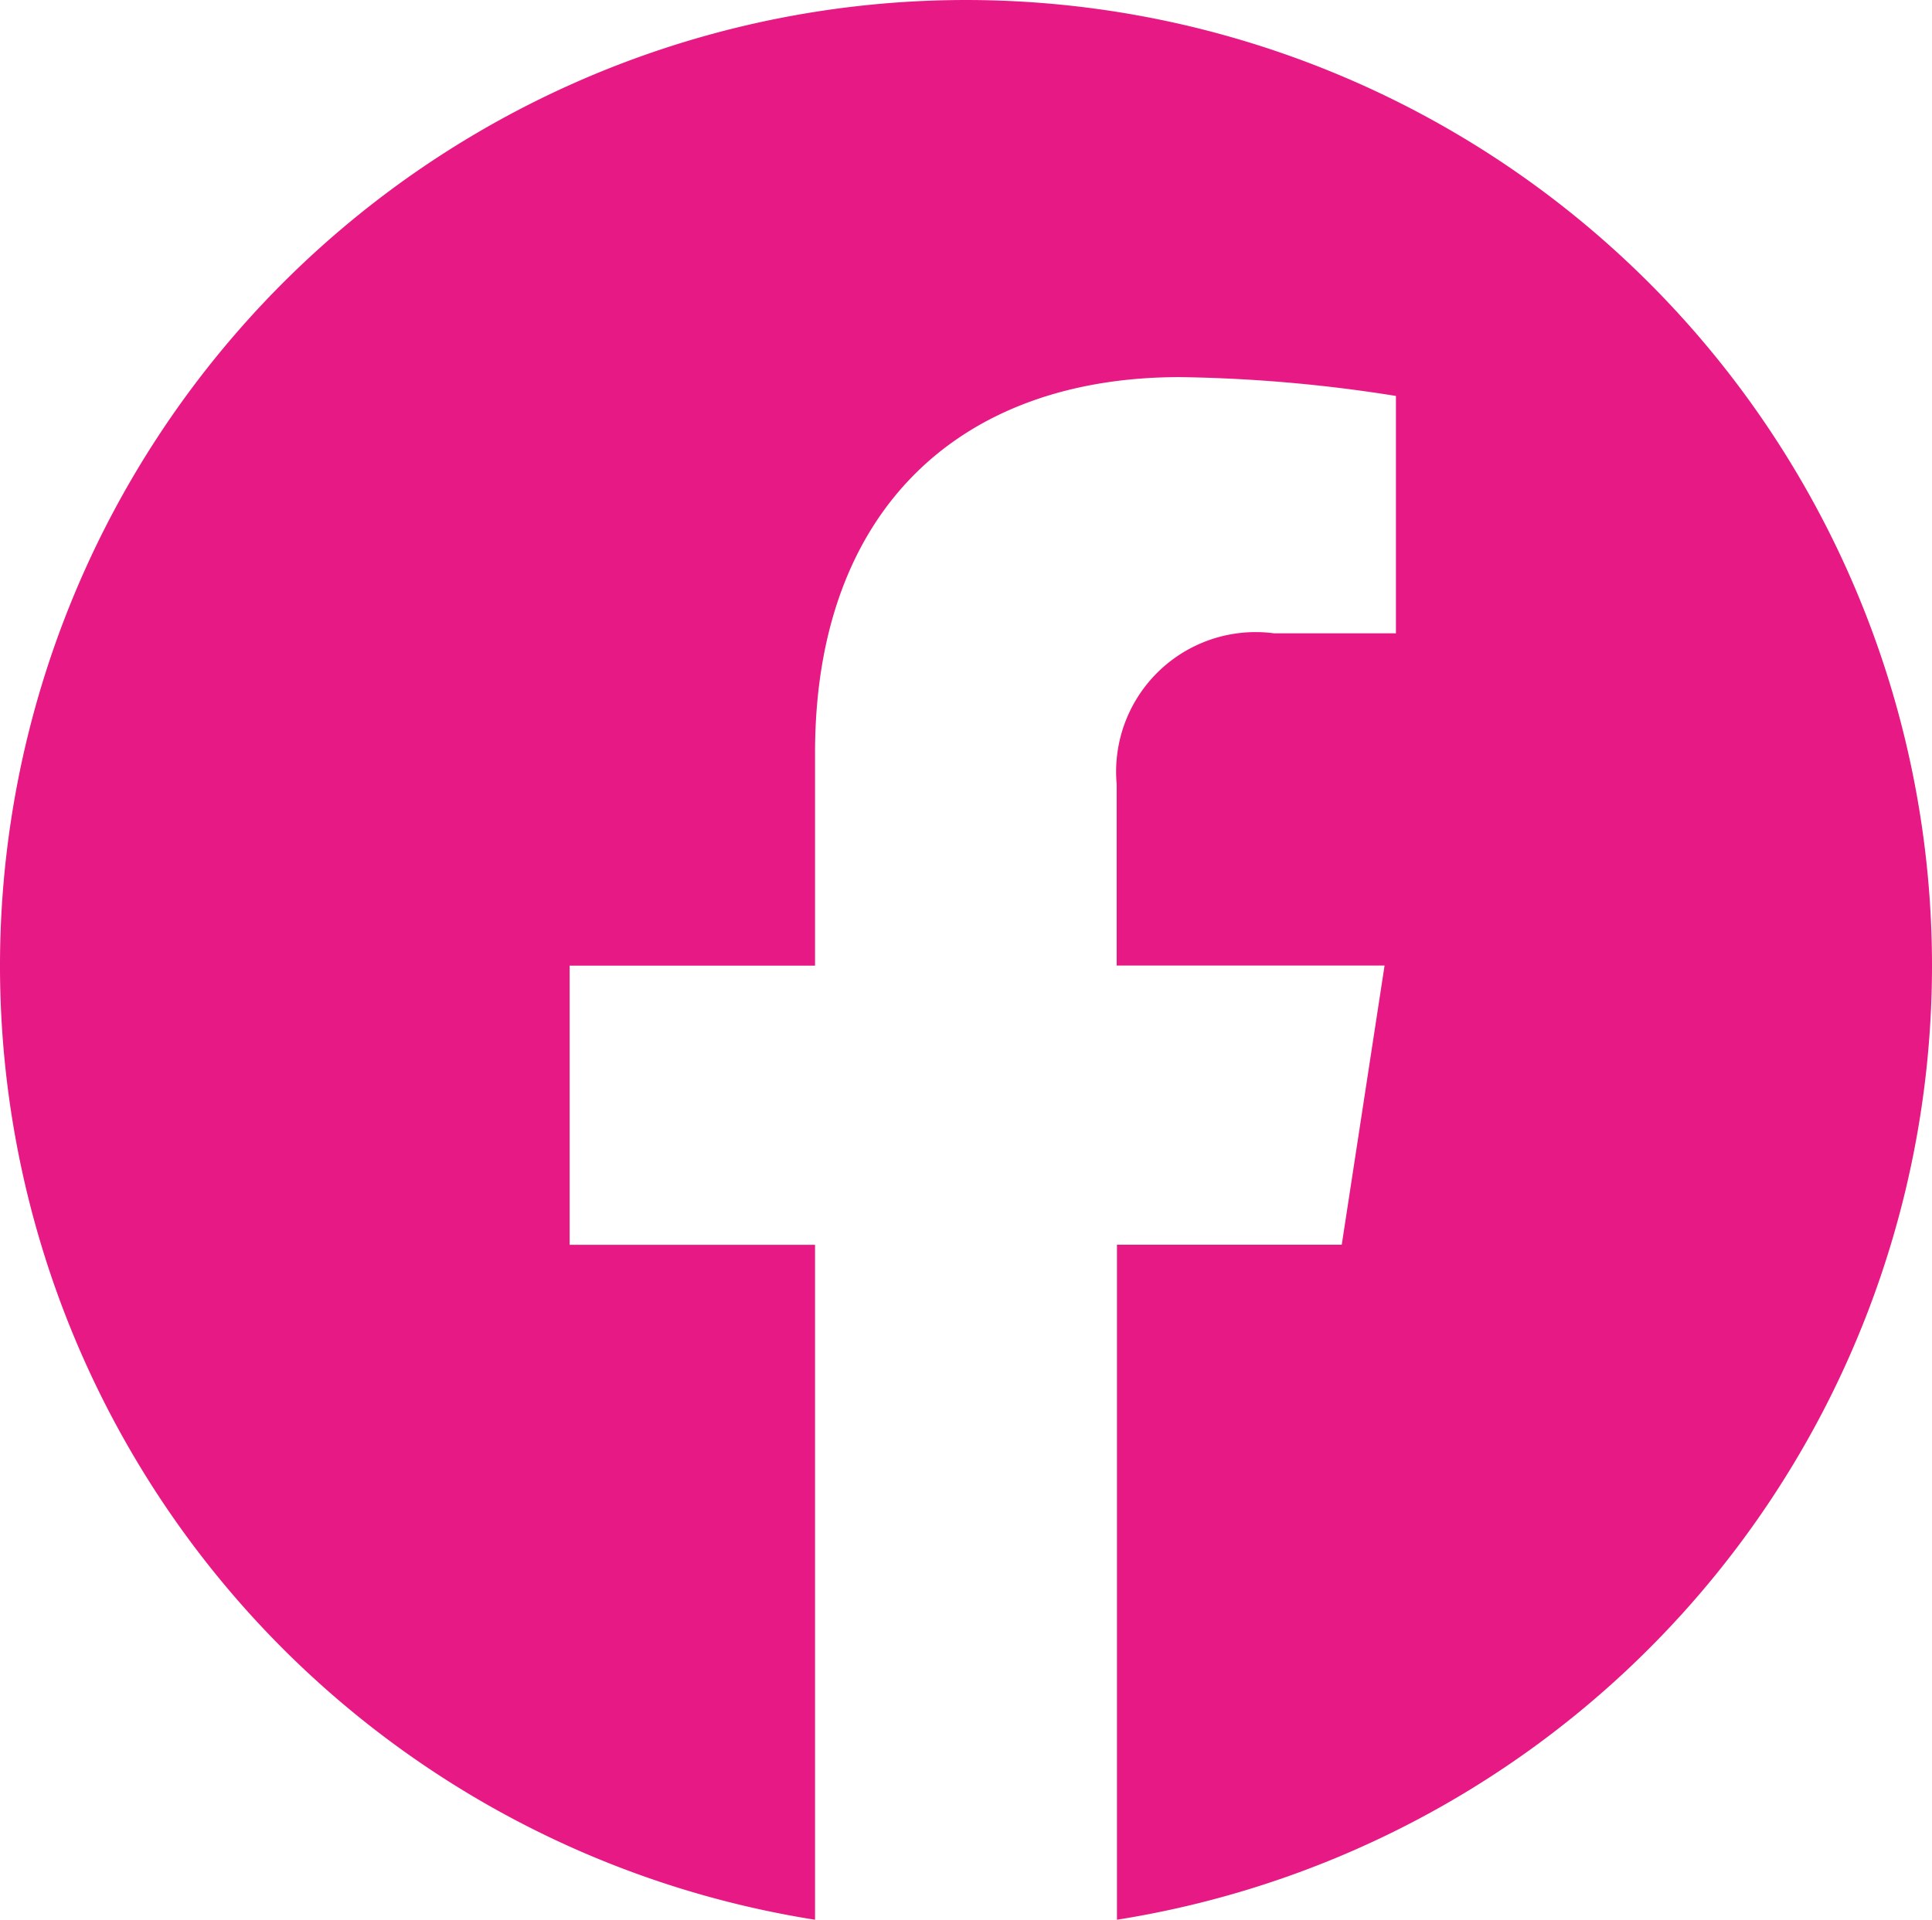 <?xml version="1.0" encoding="UTF-8"?>
<svg xmlns="http://www.w3.org/2000/svg" xmlns:xlink="http://www.w3.org/1999/xlink" width="34.876" height="34.662" viewBox="0 0 34.876 34.662">
  <defs>
    <clipPath id="clip-path">
      <rect id="Rechteck_1" data-name="Rechteck 1" width="34.876" height="34.662" transform="translate(0 0)" fill="none"></rect>
    </clipPath>
  </defs>
  <g id="Gruppe_2" data-name="Gruppe 2" transform="translate(0 0)">
    <g id="Gruppe_1" data-name="Gruppe 1" clip-path="url(#clip-path)">
      <path id="Pfad_1" data-name="Pfad 1" d="M34.876,17.435A17.438,17.438,0,1,0,14.713,34.662V22.476h-4.43V17.435h4.43V13.593c0-4.37,2.6-6.784,6.586-6.784a26.816,26.816,0,0,1,3.9.34v4.286H23A2.519,2.519,0,0,0,20.17,13.6a2.462,2.462,0,0,0-.012.556v3.277h4.836l-.773,5.041H20.163V34.662A17.444,17.444,0,0,0,34.876,17.435" fill="#e71984"></path>
    </g>
  </g>
</svg>
